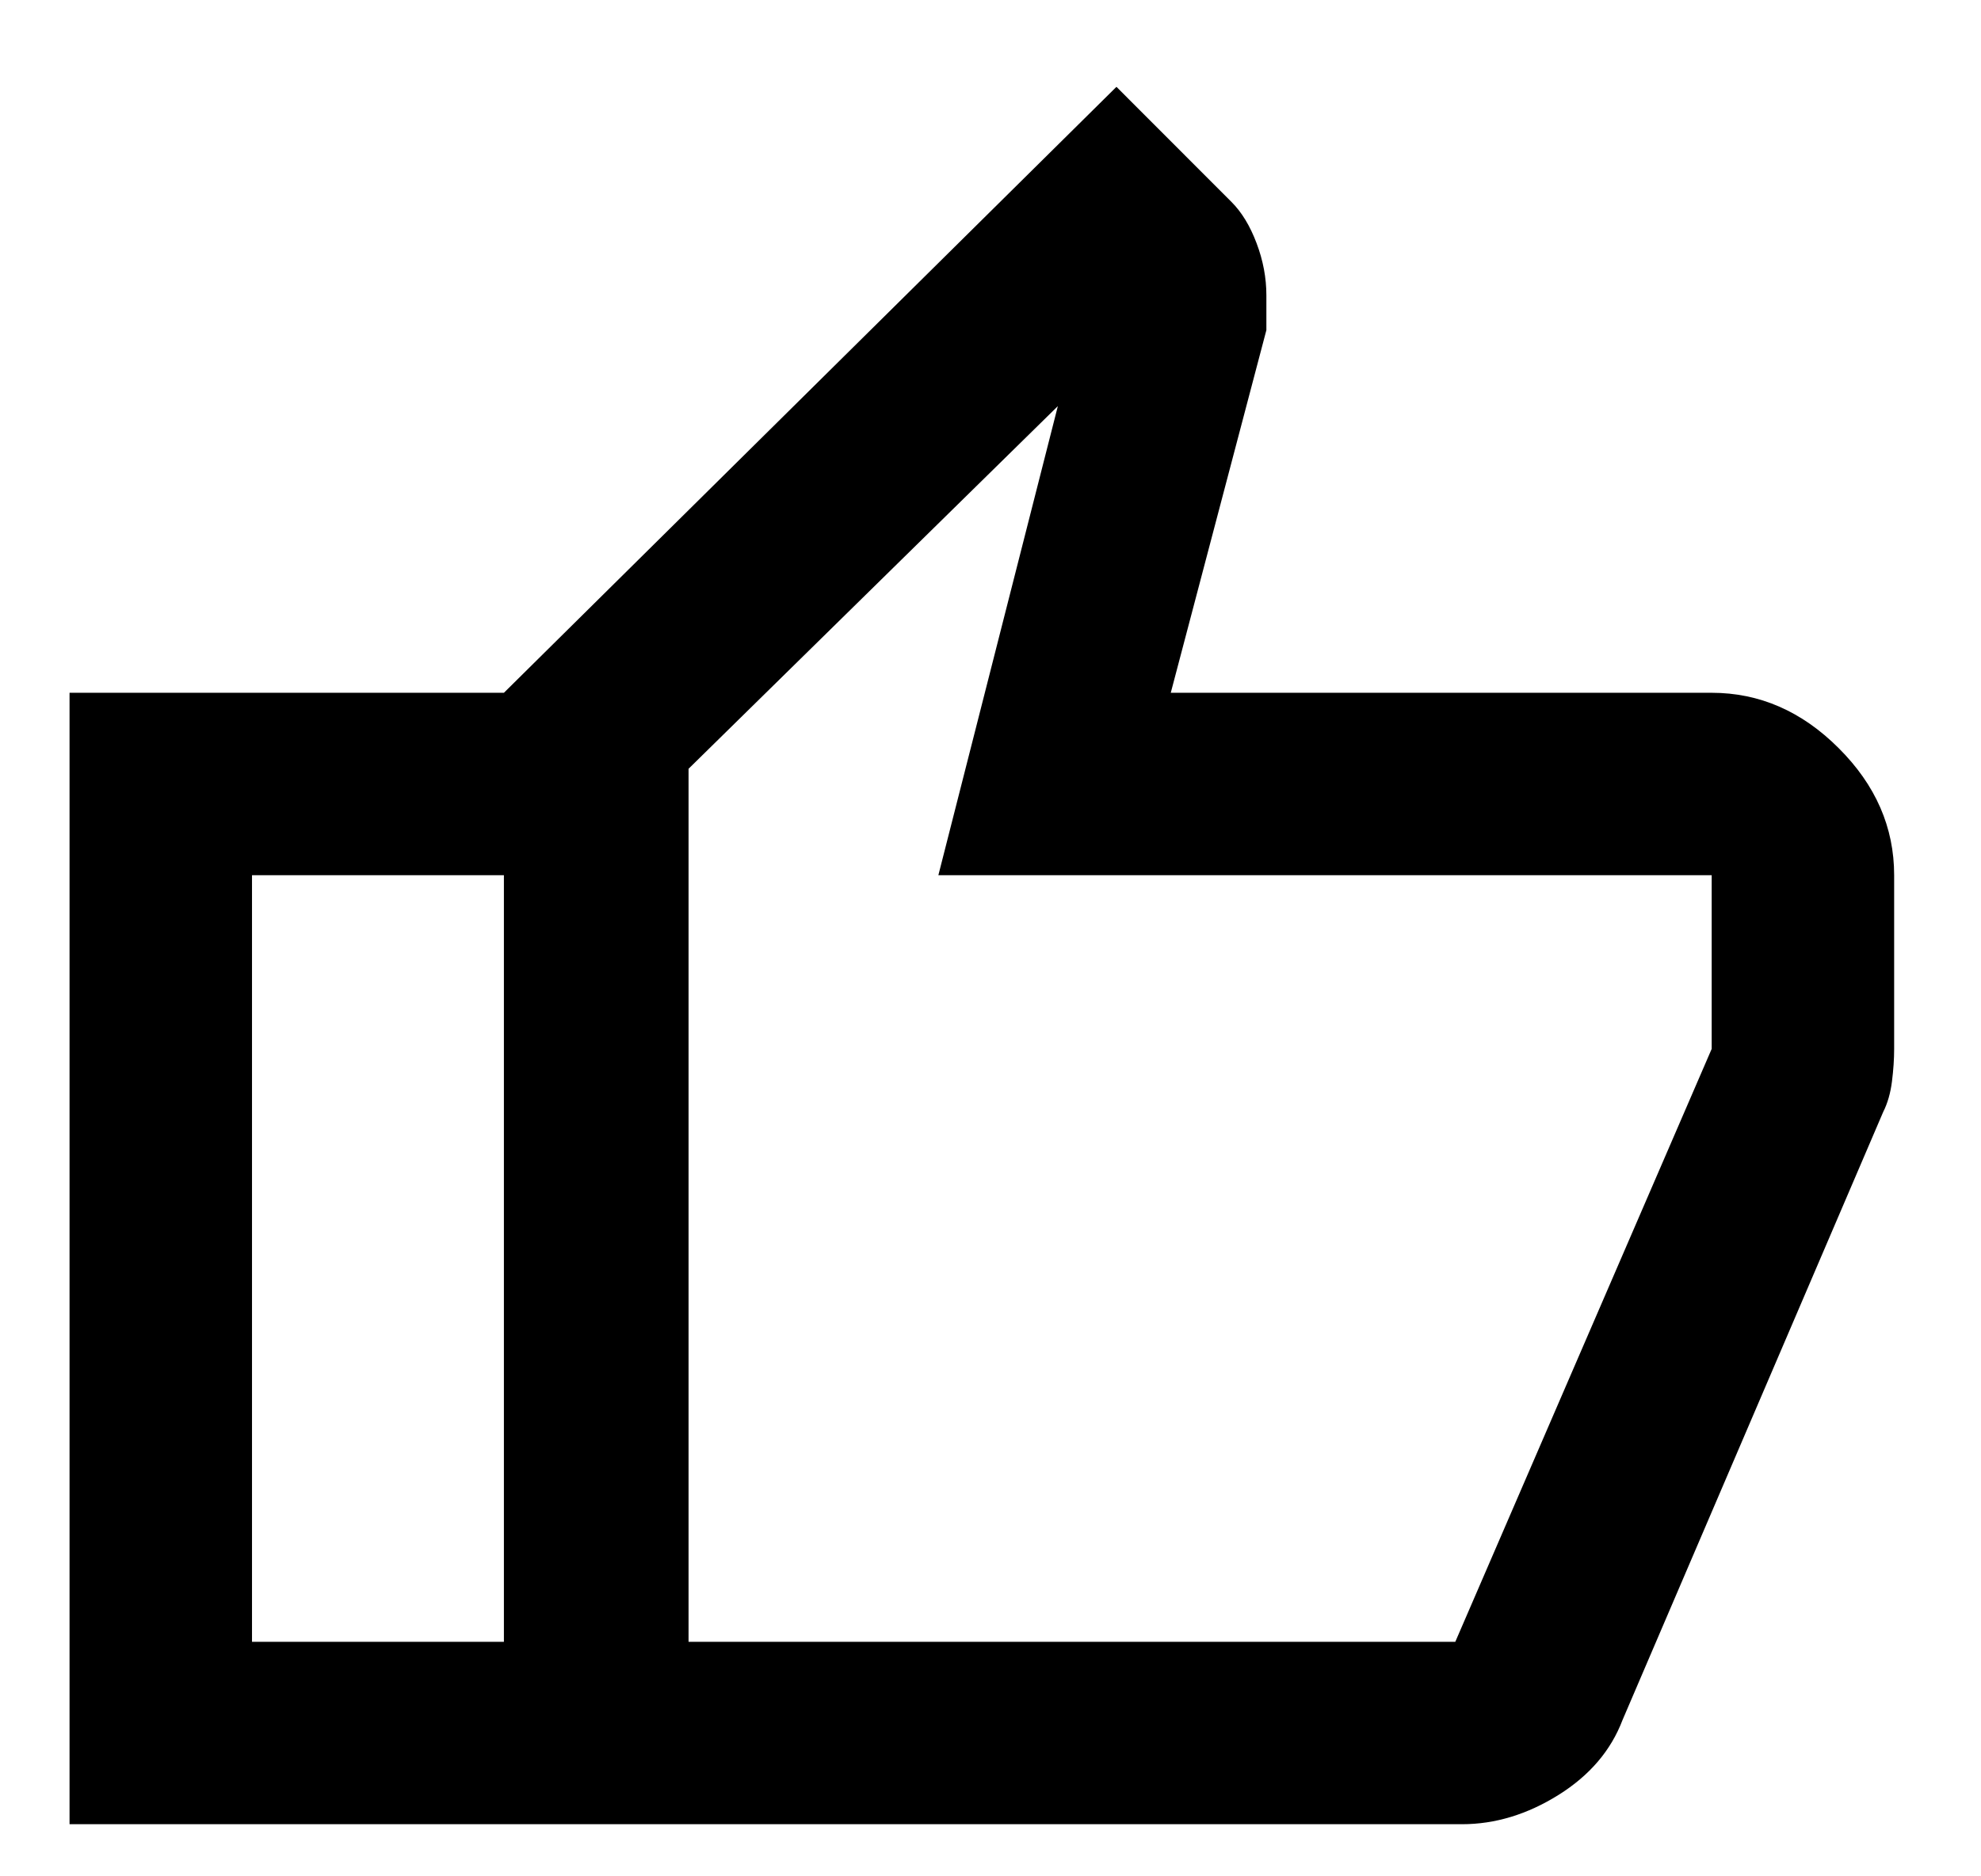 <svg width="19" height="18" viewBox="0 0 19 18" fill="black" xmlns="http://www.w3.org/2000/svg"><path d="M14.021 17.5H4.833V6.646L10.708 0.833L11.812 1.938C11.909 2.035 11.989 2.166 12.052 2.333C12.115 2.5 12.146 2.666 12.146 2.833V3.167L11.229 6.646H16.417C16.875 6.646 17.281 6.823 17.635 7.177C17.99 7.531 18.167 7.937 18.167 8.396V10.062C18.167 10.159 18.16 10.264 18.146 10.375C18.132 10.486 18.104 10.584 18.062 10.667L15.562 16.5C15.451 16.792 15.247 17.032 14.948 17.219C14.649 17.406 14.34 17.5 14.021 17.5ZM6.604 15.75H13.958L16.417 10.062V8.396H9L10.146 3.896L6.604 7.375V15.75ZM4.833 6.646L4.854 8.396H2.417V15.75H4.854V17.5H0.667V6.646H4.833Z"/></svg>